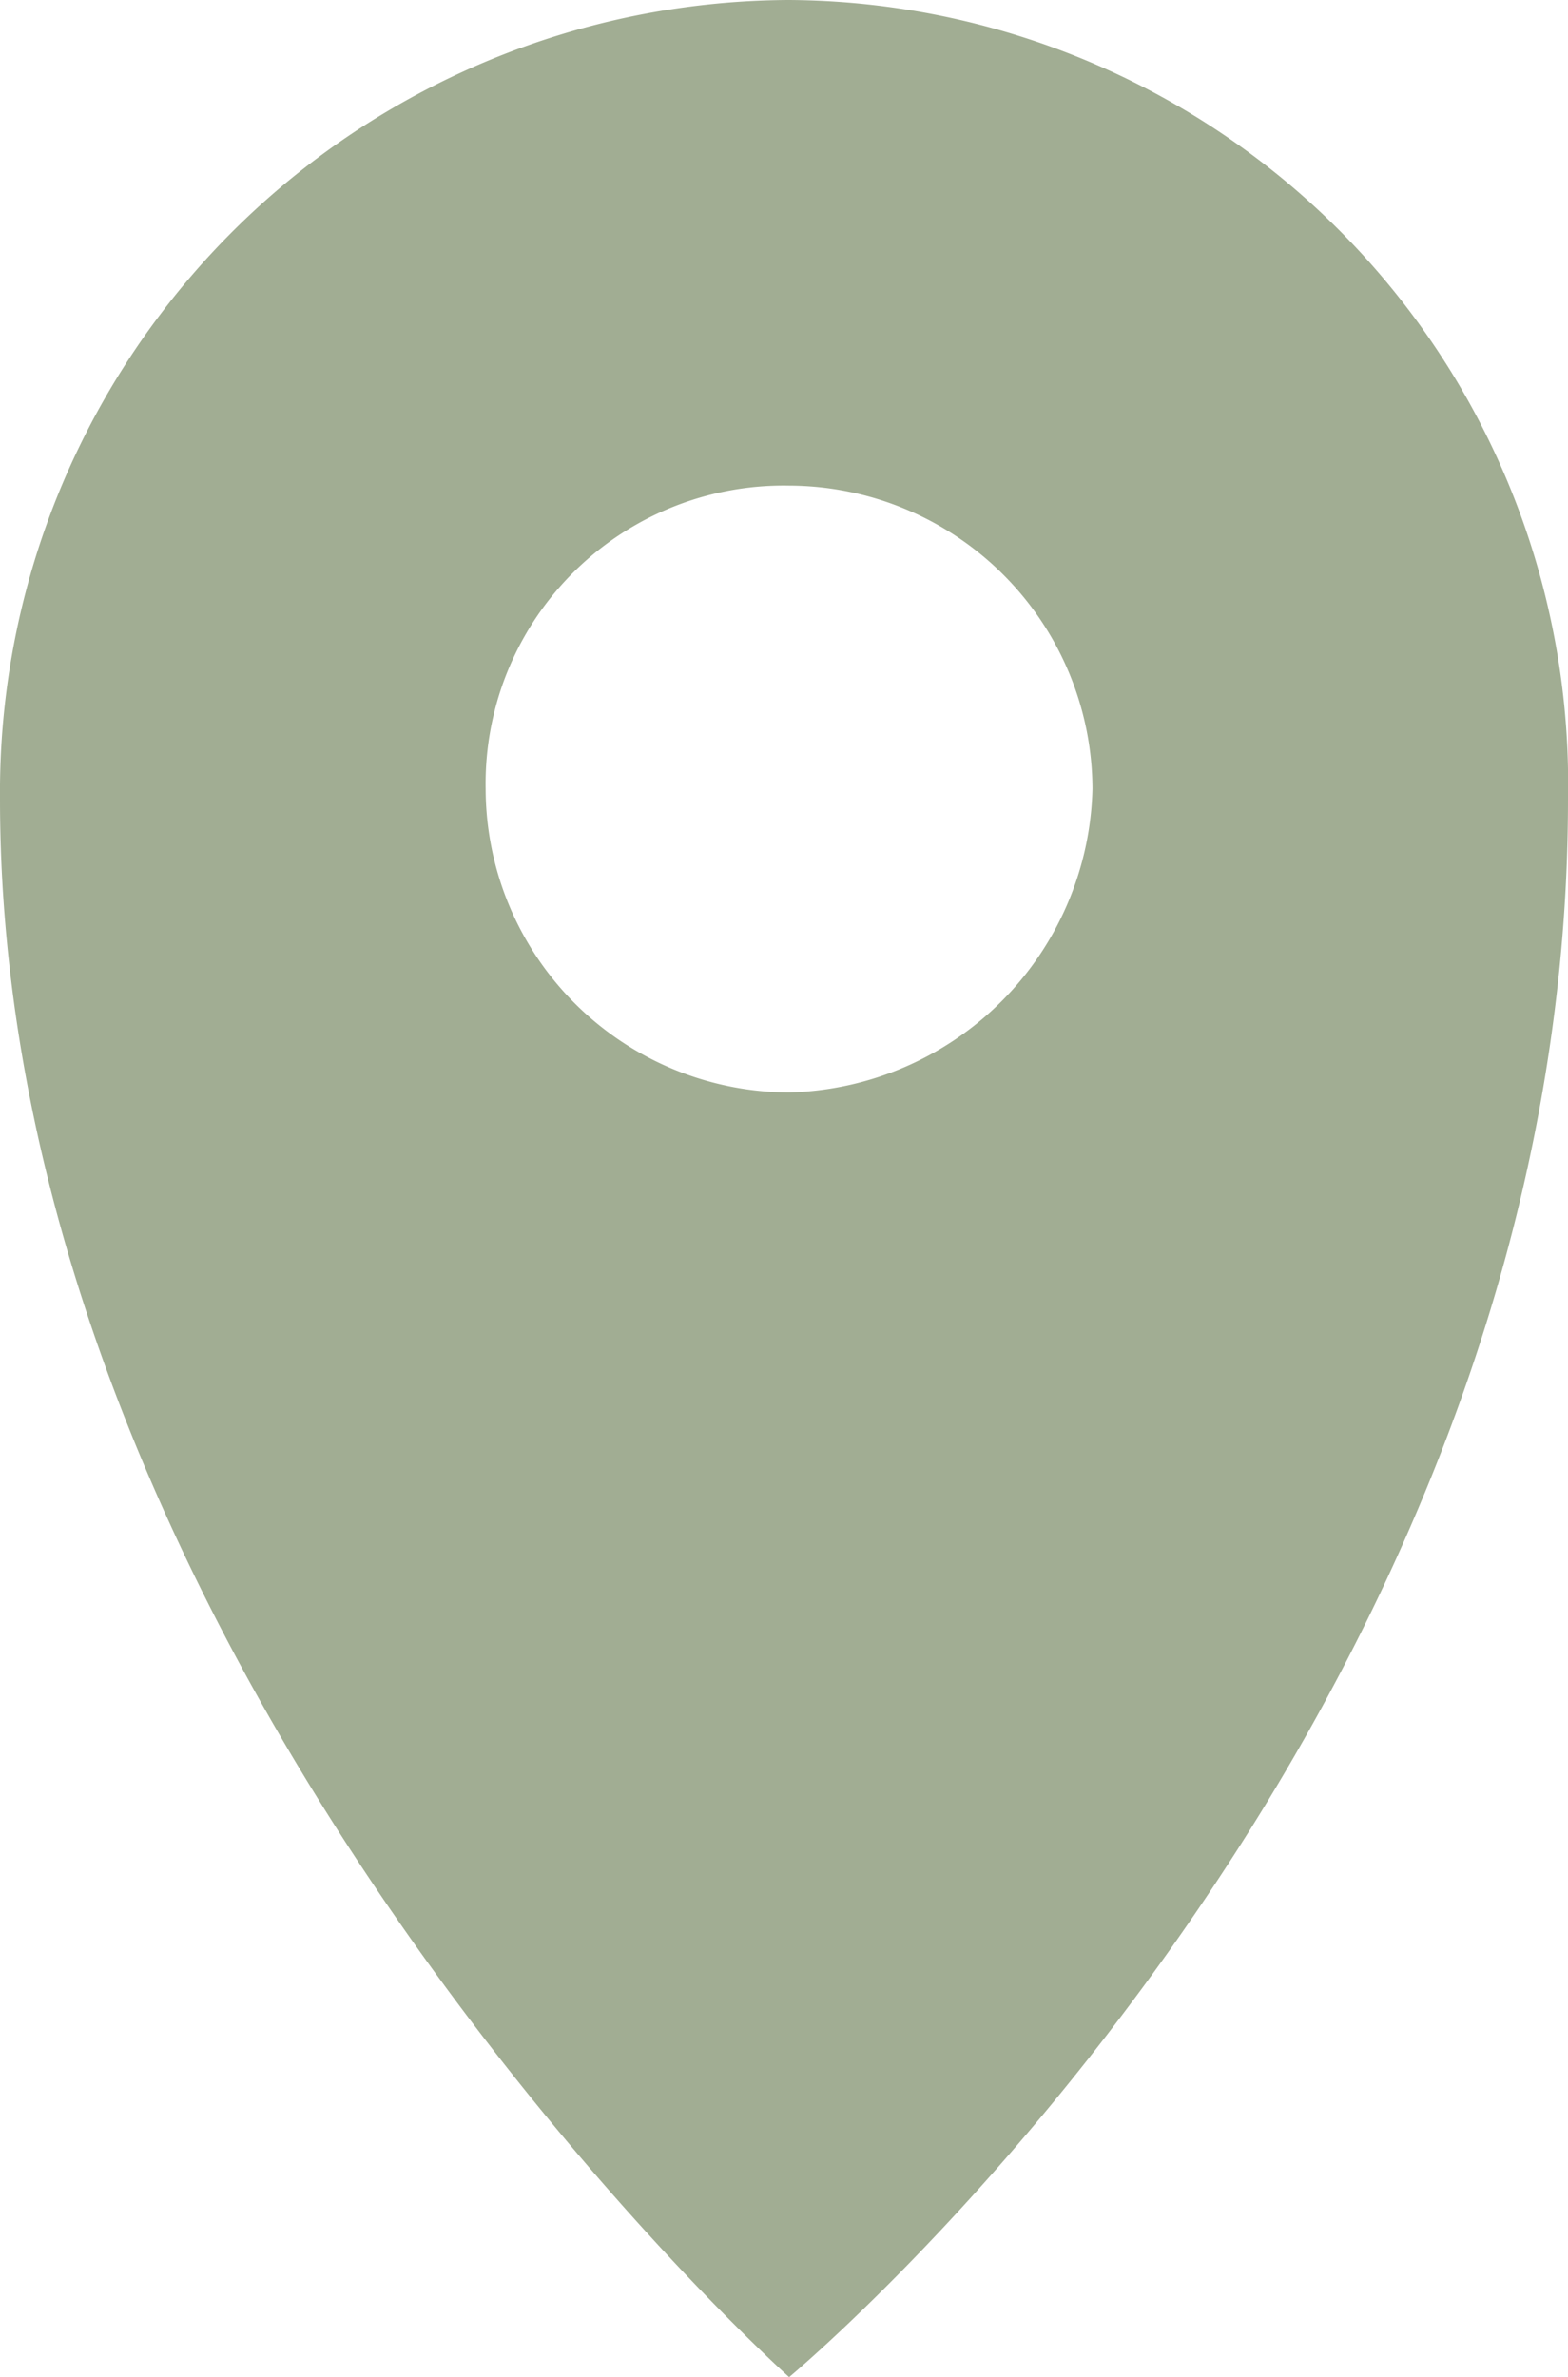 <svg xmlns="http://www.w3.org/2000/svg" width="10.08" height="15.282" viewBox="0 0 10.08 15.282">
  <g id="Grupo_23215" data-name="Grupo 23215" transform="translate(0 -4)">
    <path id="Trazado_30362" data-name="Trazado 30362" d="M5.072,0A5.039,5.039,0,0,1,10.08,5.137c0,5.99-5.007,10.145-5.007,10.145S0,10.751,0,5.137A5.093,5.093,0,0,1,5.072,0Zm0,3.122A1.956,1.956,0,0,1,7.023,5.072,2,2,0,0,1,5.072,7.023,1.956,1.956,0,0,1,3.122,5.072,1.916,1.916,0,0,1,5.072,3.122Z" transform="translate(0 4)" fill="#a1ad93" fill-rule="evenodd"/>
  </g>
</svg>
